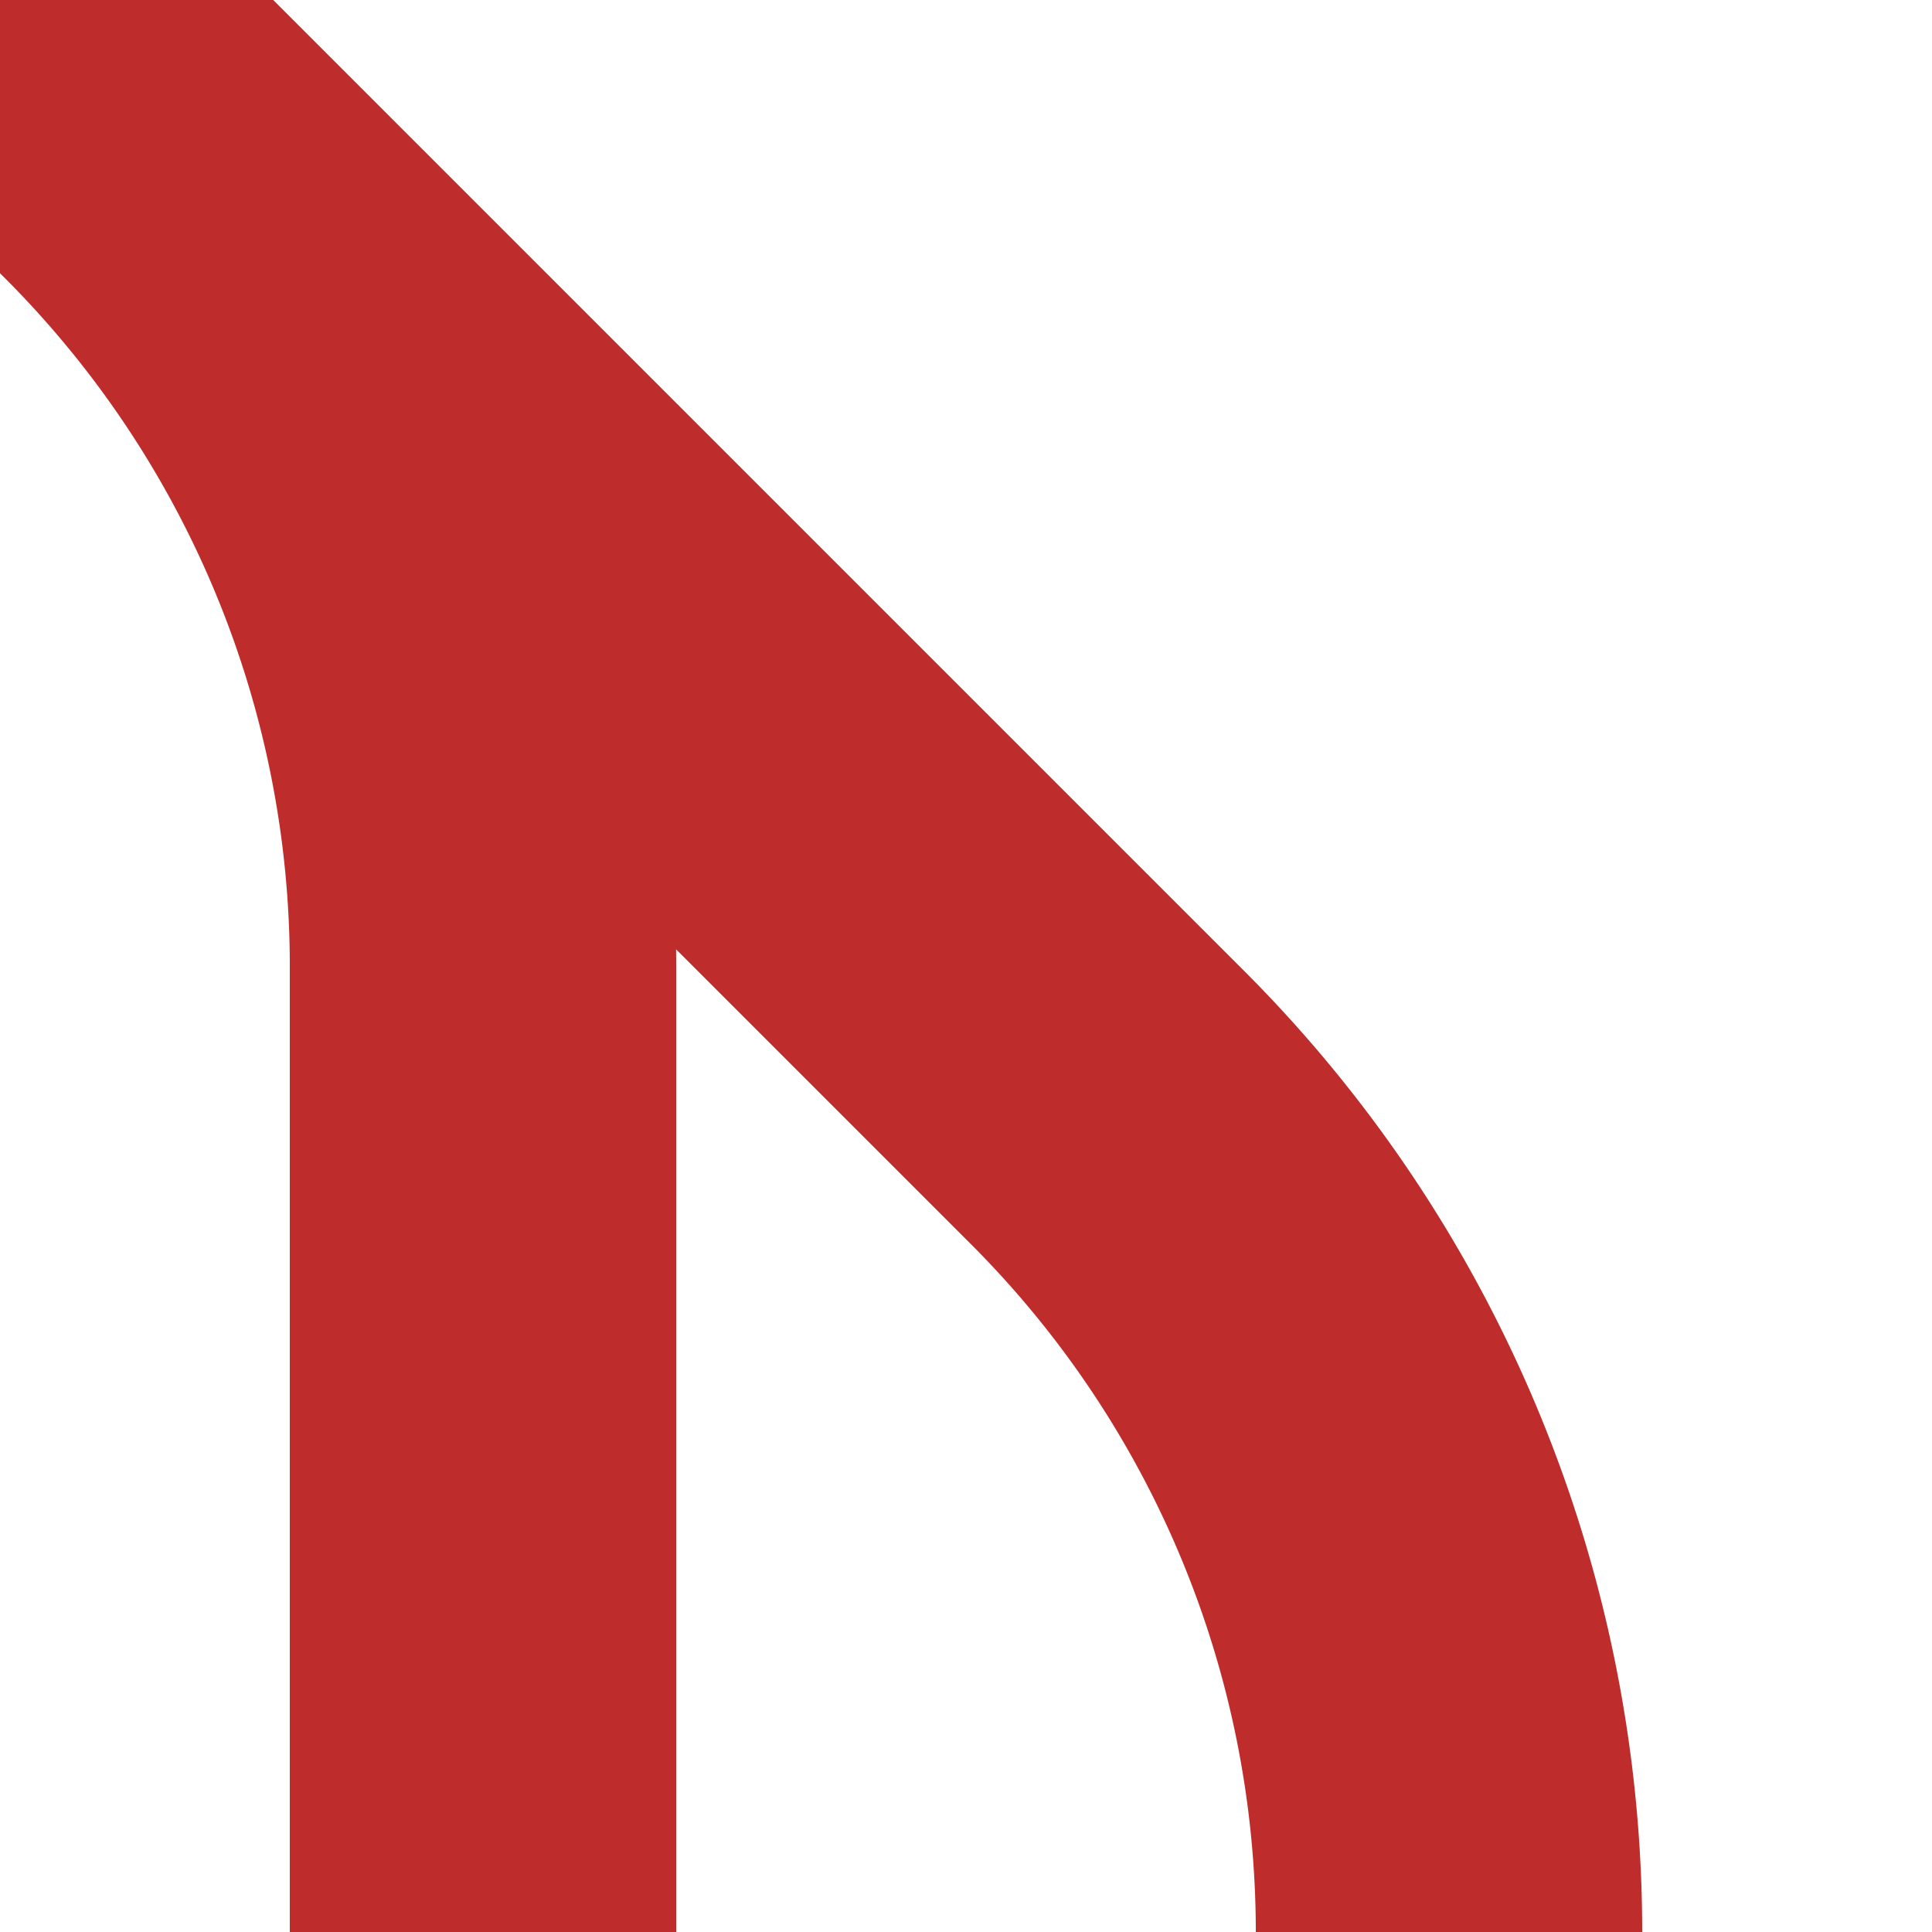 <?xml version="1.0" encoding="UTF-8"?>
<svg xmlns="http://www.w3.org/2000/svg" width="500" height="500">
 <title>SPL+4</title>
 <path stroke="#BE2D2C" d="M 0,0 286.61,286.61 A 301.78,301.78 0 0 1 375,500 m -250,0 V 250 A 301.78,301.78 0 0 0 36.61,36.61" stroke-width="100" fill="none"/>
</svg>